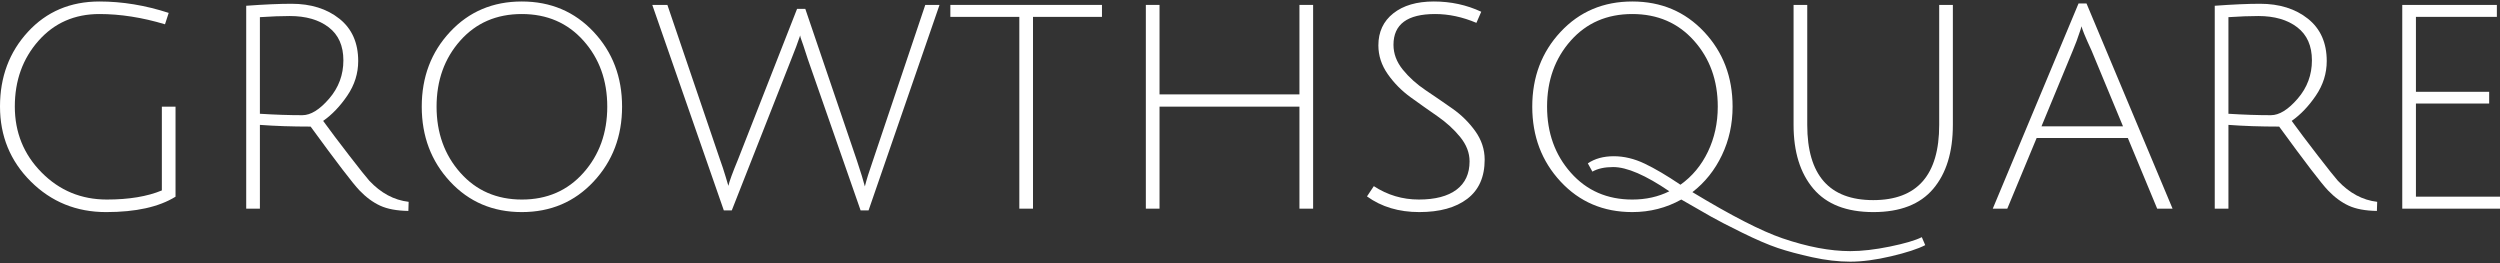 <?xml version="1.0" encoding="utf-8"?>
<!-- Generator: Adobe Illustrator 15.1.0, SVG Export Plug-In . SVG Version: 6.00 Build 0)  -->
<!DOCTYPE svg PUBLIC "-//W3C//DTD SVG 1.1//EN" "http://www.w3.org/Graphics/SVG/1.1/DTD/svg11.dtd">
<svg version="1.1" id="レイヤー_1" xmlns="http://www.w3.org/2000/svg" xmlns:xlink="http://www.w3.org/1999/xlink" x="0px"
	 y="0px" width="760px" height="80px" viewBox="0 0 760 80" enable-background="new 0 0 760 80" xml:space="preserve">
<rect x="0" y="0" width="760" height="80" fill="#333333" stroke="none"/>
<g>
	<g>
		<g>
			<path fill="#FFFFFF" d="M11.695,12.408c-4.794,5.43-7.19,12.085-7.19,19.968s2.713,14.57,8.143,20.055
				c5.428,5.487,12.042,8.229,19.838,8.229c6.698,0,12.271-0.923,16.719-2.771v-25.47h4.158v27.375
				c-5.024,3.119-12.056,4.68-21.095,4.68c-9.039,0-16.676-3.104-22.914-9.313C3.118,48.953,0,41.358,0,32.376
				C0,23.396,2.829,15.83,8.49,9.68c5.66-6.151,12.907-9.226,21.744-9.226c6.93,0,13.947,1.156,21.051,3.465l-1.126,3.465
				c-6.93-2.08-13.573-3.119-19.925-3.119C22.667,4.265,16.488,6.98,11.695,12.408z"/>
		</g>
		<g>
			<path fill="#FFFFFF" d="M74.848,63.434V1.753c5.486-0.404,10.078-0.606,13.774-0.606c5.892,0,10.742,1.516,14.554,4.548
				c3.812,3.032,5.718,7.32,5.718,12.865c0,3.755-1.098,7.249-3.292,10.482c-2.195,3.235-4.649,5.804-7.363,7.71
				c2.136,2.945,4.778,6.455,7.927,10.525c3.146,4.072,5.183,6.627,6.107,7.667c3.522,3.755,7.507,5.891,11.955,6.411l-0.086,2.771
				c-3.524-0.058-6.383-0.593-8.576-1.602c-2.197-1.011-4.289-2.556-6.281-4.635c-1.993-2.079-6.946-8.548-14.857-19.406
				c-5.662,0-10.8-0.173-15.42-0.52v25.469H74.848z M91.914,35.019c2.541,0,5.255-1.675,8.143-5.025
				c2.887-3.349,4.332-7.233,4.332-11.652c0-4.418-1.488-7.767-4.462-10.049c-2.975-2.281-6.917-3.422-11.825-3.422
				c-2.598,0-5.63,0.116-9.095,0.346v29.368C83.626,34.875,87.929,35.019,91.914,35.019z"/>
		</g>
		<g>
			<path fill="#FFFFFF" d="M136.831,55.203c-5.747-6.179-8.62-13.774-8.62-22.784s2.873-16.589,8.62-22.74
				c5.746-6.151,13.008-9.226,21.787-9.226c8.778,0,16.055,3.075,21.831,9.226c5.774,6.15,8.663,13.73,8.663,22.74
				s-2.889,16.605-8.663,22.784c-5.775,6.182-13.053,9.271-21.831,9.271C149.839,64.474,142.577,61.385,136.831,55.203z
				 M139.906,12.365c-4.794,5.401-7.189,12.085-7.189,20.055c0,7.97,2.411,14.67,7.233,20.099s11.06,8.143,18.712,8.143
				c7.651,0,13.889-2.714,18.712-8.143c4.822-5.429,7.234-12.129,7.234-20.099c0-7.969-2.413-14.653-7.234-20.055
				c-4.823-5.399-11.075-8.1-18.755-8.1C150.937,4.265,144.7,6.966,139.906,12.365z"/>
		</g>
		<g>
			<path fill="#FFFFFF" d="M224.37,48.446l17.932-45.741h2.513l15.68,46.088c1.212,3.638,2.021,6.266,2.425,7.882
				c0.462-1.905,1.27-4.504,2.426-7.796l15.939-47.387h4.332l-21.571,62.46h-2.425l-16.026-45.914
				c-0.232-0.75-0.477-1.501-0.736-2.252c-0.26-0.75-0.477-1.415-0.649-1.992c-0.174-0.577-0.347-1.068-0.52-1.473l-0.347-1.04
				c-0.058-0.288-0.086-0.461-0.086-0.519c-0.693,2.079-1.589,4.476-2.686,7.19l-18.106,46h-2.425l-21.744-62.46h4.591L218.739,48.1
				c0.75,2.08,1.371,3.957,1.862,5.631c0.49,1.676,0.765,2.599,0.824,2.772C221.713,55.176,222.695,52.489,224.37,48.446z"/>
		</g>
		<g>
			<path fill="#FFFFFF" d="M309.874,5.131h-20.965V1.493h46.088v3.639h-20.965v58.302h-4.158V5.131z"/>
		</g>
		<g>
			<path fill="#FFFFFF" d="M395.03,63.434V32.419h-42.535v31.014h-4.159V1.493h4.159v27.202h42.535V1.493h4.157v61.941H395.03z"/>
		</g>
		<g>
			<path fill="#FFFFFF" d="M448.827,6.951c-4.216-1.79-8.403-2.686-12.562-2.686c-8.433,0-12.647,3.119-12.647,9.356
				c0,2.715,0.953,5.241,2.858,7.58s4.215,4.418,6.931,6.237c2.713,1.819,5.428,3.682,8.143,5.588s5.025,4.188,6.932,6.844
				c1.904,2.657,2.857,5.545,2.857,8.663c0,5.256-1.762,9.226-5.284,11.912c-3.523,2.685-8.39,4.028-14.597,4.028
				c-6.209,0-11.509-1.589-15.896-4.766l2.079-3.118c4.157,2.715,8.719,4.071,13.687,4.071c4.967,0,8.779-0.996,11.437-2.988
				c2.655-1.992,3.984-4.866,3.984-8.62c0-2.598-0.953-5.067-2.859-7.406c-1.905-2.339-4.217-4.447-6.93-6.324
				c-2.716-1.876-5.43-3.797-8.144-5.761c-2.715-1.963-5.024-4.302-6.931-7.017c-1.905-2.714-2.858-5.631-2.858-8.75
				c0-4.1,1.516-7.349,4.548-9.746c3.032-2.396,7.132-3.595,12.302-3.595c5.168,0,9.976,1.039,14.423,3.118L448.827,6.951z"/>
		</g>
		<g>
			<path fill="#FFFFFF" d="M474.426,55.203c-5.747-6.179-8.62-13.774-8.62-22.784s2.873-16.589,8.62-22.74
				c5.746-6.151,13.009-9.226,21.787-9.226s16.056,3.075,21.83,9.226c5.775,6.15,8.664,13.73,8.664,22.74
				c0,5.315-1.083,10.238-3.249,14.77c-2.165,4.535-5.154,8.274-8.966,11.219c11.839,7.161,20.965,11.839,27.375,14.035
				c7.624,2.6,14.495,3.898,20.618,3.898c3.521,0,7.537-0.464,12.042-1.387c4.505-0.925,7.738-1.877,9.702-2.858l1.039,2.425
				c-2.252,1.156-5.704,2.282-10.352,3.379c-4.649,1.097-8.794,1.646-12.432,1.646c-3.639,0-7.493-0.447-11.565-1.343
				c-4.071-0.896-7.566-1.835-10.481-2.815c-2.917-0.983-6.541-2.543-10.872-4.678c-4.332-2.138-7.437-3.74-9.313-4.808
				c-1.877-1.07-4.924-2.816-9.14-5.242c-4.562,2.542-9.528,3.812-14.9,3.812C487.435,64.474,480.172,61.385,474.426,55.203z
				 M477.502,12.365c-4.795,5.401-7.191,12.085-7.191,20.055c0,7.97,2.411,14.67,7.234,20.099
				c4.821,5.429,11.045,8.143,18.668,8.143c4.159,0,7.912-0.836,11.263-2.512c-7.221-4.908-12.908-7.364-17.066-7.364
				c-2.599,0-4.708,0.463-6.324,1.387l-1.387-2.513c2.137-1.443,4.766-2.166,7.884-2.166c3.119,0,6.251,0.752,9.399,2.253
				c3.148,1.502,6.771,3.639,10.872,6.41c3.58-2.54,6.367-5.891,8.359-10.05c1.993-4.156,2.989-8.719,2.989-13.687
				c0-7.969-2.411-14.653-7.233-20.055c-4.822-5.399-11.075-8.1-18.756-8.1S482.294,6.966,477.502,12.365z"/>
		</g>
		<g>
			<path fill="#FFFFFF" d="M587.694,57.412c-3.985,4.708-10.05,7.062-18.192,7.062c-8.144,0-14.223-2.368-18.236-7.104
				c-4.014-4.735-6.02-11.203-6.02-19.405V1.493h4.157v36.472c0,15.247,6.685,22.87,20.056,22.87
				c13.369,0,20.056-7.623,20.056-22.87V1.493h4.156v36.472C593.671,46.224,591.68,52.707,587.694,57.412z"/>
		</g>
		<g>
			<path fill="#FFFFFF" d="M619.14,41.95l-8.923,21.483h-4.418L631.874,1.06h2.427l26.161,62.374h-4.678l-8.922-21.483H619.14z
				 M632.827,7.99c-0.058,0.058-0.173,0.405-0.346,1.04c-0.81,2.483-1.59,4.591-2.339,6.324l-9.529,23.043h24.775L635.86,15.44
				C633.838,11.052,632.827,8.568,632.827,7.99z"/>
		</g>
		<g>
			<path fill="#FFFFFF" d="M673.283,63.434V1.753c5.486-0.404,10.078-0.606,13.773-0.606c5.892,0,10.744,1.516,14.555,4.548
				c3.812,3.032,5.718,7.32,5.718,12.865c0,3.755-1.098,7.249-3.292,10.482c-2.195,3.235-4.649,5.804-7.363,7.71
				c2.136,2.945,4.778,6.455,7.927,10.525c3.147,4.072,5.184,6.627,6.107,7.667c3.521,3.755,7.507,5.891,11.955,6.411l-0.087,2.771
				c-3.523-0.058-6.383-0.593-8.576-1.602c-2.195-1.011-4.289-2.556-6.281-4.635c-1.991-2.079-6.944-8.548-14.856-19.406
				c-5.662,0-10.801-0.173-15.42-0.52v25.469H673.283z M690.35,35.019c2.541,0,5.256-1.675,8.143-5.025
				c2.888-3.349,4.332-7.233,4.332-11.652c0-4.418-1.488-7.767-4.462-10.049c-2.975-2.281-6.916-3.422-11.824-3.422
				c-2.6,0-5.631,0.116-9.096,0.346v29.368C682.062,34.875,686.365,35.019,690.35,35.019z"/>
		</g>
		<g>
			<path fill="#FFFFFF" d="M730.286,63.434V1.493h28.761v3.639h-24.604v22.784h22.265v3.552h-22.265v28.327H760v3.64H730.286z"/>
		</g>
	</g>
</g>
</svg>
